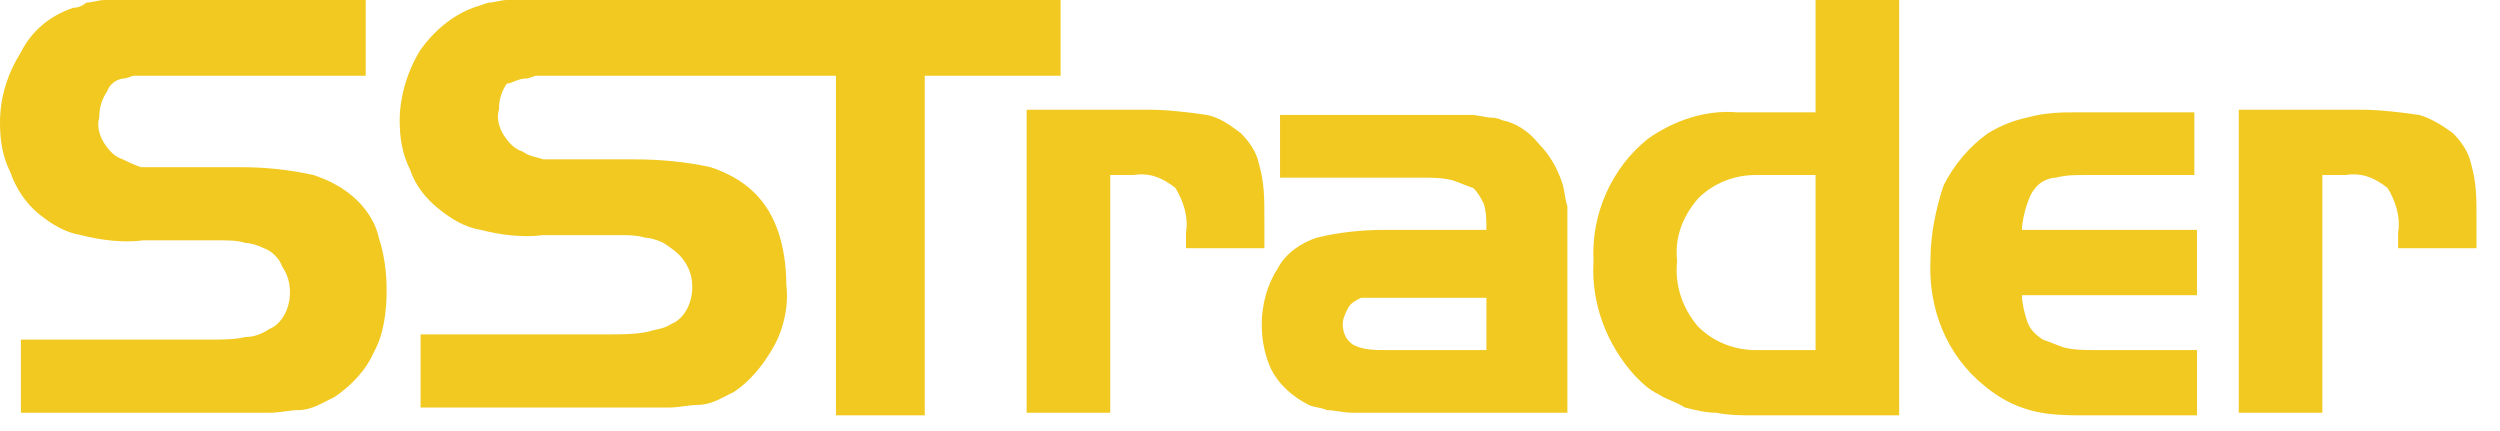 <?xml version="1.0" encoding="utf-8"?>
<!-- Generator: Adobe Illustrator 25.2.1, SVG Export Plug-In . SVG Version: 6.00 Build 0)  -->
<svg version="1.1" id="Layer_1" xmlns="http://www.w3.org/2000/svg" xmlns:xlink="http://www.w3.org/1999/xlink" x="0px" y="0px"
	 viewBox="0 0 95.7 16.5" style="enable-background:new 0 0 95.7 16.5;" xml:space="preserve">
<style type="text/css">
	.st0{fill:#F1C920;}
</style>
<path class="st0" d="M40.6,0H20.3c-0.4,0-0.6,0-0.9,0c-0.2,0-0.5,0.1-0.7,0.1l-0.6,0.2c-0.8,0.3-1.5,0.9-2,1.6
	c-0.5,0.8-0.8,1.8-0.8,2.7c0,0.7,0.1,1.3,0.4,1.9c0.2,0.6,0.6,1.1,1.1,1.5c0.5,0.4,1,0.7,1.6,0.8c0.8,0.2,1.6,0.3,2.4,0.2h2.9
	c0.3,0,0.7,0,1,0.1c0.2,0,0.5,0.1,0.7,0.2c0.3,0.2,0.6,0.4,0.8,0.7c0.2,0.3,0.3,0.6,0.3,1c0,0.6-0.3,1.2-0.8,1.4
	c-0.3,0.2-0.6,0.2-0.9,0.3c-0.5,0.1-1,0.1-1.5,0.1h-7.2v2.8h8c0.6,0,1.1,0,1.5,0s0.8-0.1,1.1-0.1c0.3,0,0.6-0.1,0.8-0.2
	c0.2-0.1,0.4-0.2,0.6-0.3c0.6-0.4,1.1-1,1.5-1.7c0.4-0.7,0.6-1.6,0.5-2.4c0-0.7-0.1-1.4-0.3-2c-0.2-0.6-0.5-1.1-0.9-1.5
	c-0.5-0.5-1.1-0.8-1.7-1c-0.9-0.2-1.9-0.3-2.9-0.3H22c-0.4,0-0.8,0-1.2,0c-0.3-0.1-0.5-0.1-0.8-0.3c-0.3-0.1-0.5-0.3-0.7-0.6
	c-0.2-0.3-0.3-0.7-0.2-1c0-0.4,0.1-0.7,0.3-1C19.6,3.2,19.8,3,20.2,3l0.3-0.1h0.4h0.5H32v13h3.4v-13h5.2V0z"/>
<path class="st0" d="M48.4,9.5V8.3c0-0.7,0-1.3-0.2-2c-0.1-0.5-0.4-0.9-0.7-1.2c-0.4-0.3-0.8-0.6-1.3-0.7c-0.7-0.1-1.5-0.2-2.2-0.2
	h-4.7v11.6h3.2V6.7h0.9c0.6-0.1,1.1,0.1,1.6,0.5c0.3,0.5,0.5,1.1,0.4,1.7v0.6H48.4z"/>
<path class="st0" d="M59.8,7c-0.2-0.6-0.5-1.1-0.9-1.5C58.5,5,58,4.7,57.5,4.6c-0.2-0.1-0.4-0.1-0.5-0.1l-0.6-0.1h-0.8h-1.2H49v2.4
	h5.4c0.4,0,0.8,0,1.2,0.1c0.3,0.1,0.5,0.2,0.8,0.3c0.2,0.2,0.3,0.4,0.4,0.6c0.1,0.3,0.1,0.7,0.1,1h-3.9c-0.9,0-1.8,0.1-2.6,0.3
	c-0.6,0.2-1.2,0.6-1.5,1.2c-0.4,0.6-0.6,1.4-0.6,2.1c0,0.6,0.1,1.1,0.3,1.6c0.3,0.7,0.9,1.2,1.5,1.5c0.2,0.1,0.5,0.1,0.7,0.2
	c0.3,0,0.6,0.1,1,0.1s0.9,0,1.5,0H60V9.3c0-0.6,0-1.1,0-1.4C59.9,7.6,59.9,7.3,59.8,7z M56.8,13.4h-3.7c-0.5,0-0.9,0-1.3-0.2
	c-0.3-0.2-0.4-0.5-0.4-0.8c0-0.2,0.1-0.4,0.2-0.6c0.1-0.2,0.3-0.3,0.5-0.4h0.2h0.2h4.4V13.4z"/>
<path class="st0" d="M69.5,4.3h-3c-1.2-0.1-2.4,0.3-3.4,1C61.7,6.4,60.9,8.2,61,10c-0.1,1.6,0.5,3.2,1.6,4.4
	c0.3,0.3,0.5,0.5,0.9,0.7c0.3,0.2,0.7,0.3,1,0.5c0.4,0.1,0.8,0.2,1.2,0.2c0.5,0.1,1,0.1,1.5,0.1h5.5V0h-3.2V4.3z M69.5,13.4h-2.3
	c-0.8,0-1.6-0.3-2.2-0.9c-0.6-0.7-0.9-1.6-0.8-2.5c-0.1-0.9,0.2-1.7,0.8-2.4c0.6-0.6,1.4-0.9,2.2-0.9h2.3V13.4z"/>
<path class="st0" d="M77.6,4.5c-0.5,0.1-1,0.3-1.5,0.6c-0.7,0.5-1.3,1.2-1.7,2C74.1,8,73.9,9,73.9,9.9c-0.1,1.9,0.6,3.7,2.1,4.9
	c0.5,0.4,1,0.7,1.7,0.9c0.7,0.2,1.5,0.2,2.2,0.2h4.2v-2.5h-3.9c-0.4,0-0.8,0-1.2-0.1c-0.3-0.1-0.5-0.2-0.8-0.3
	c-0.3-0.2-0.5-0.4-0.6-0.7c-0.1-0.3-0.2-0.7-0.2-1h6.7V8.8h-6.7c0-0.3,0.1-0.7,0.2-1c0.1-0.3,0.2-0.5,0.4-0.7
	c0.2-0.2,0.5-0.3,0.7-0.3c0.4-0.1,0.7-0.1,1.1-0.1h4.2V4.3h-4.5C79,4.3,78.3,4.3,77.6,4.5z"/>
<path class="st0" d="M94.8,9.5V8.3c0-0.7,0-1.3-0.2-2c-0.1-0.5-0.4-0.9-0.7-1.2c-0.4-0.3-0.9-0.6-1.3-0.7c-0.7-0.1-1.5-0.2-2.2-0.2
	h-4.7v11.6h3.2V6.7h0.9c0.6-0.1,1.1,0.1,1.6,0.5c0.3,0.5,0.5,1.1,0.4,1.7v0.6H94.8z"/>
<path class="st0" d="M13.7,7.7c-0.5-0.5-1.1-0.8-1.7-1c-0.9-0.2-1.8-0.3-2.8-0.3H6.6c-0.4,0-0.8,0-1.2,0C5.1,6.3,4.9,6.2,4.7,6.1
	C4.4,6,4.2,5.8,4,5.5c-0.2-0.3-0.3-0.7-0.2-1c0-0.4,0.1-0.7,0.3-1C4.2,3.2,4.5,3,4.8,3l0.3-0.1h0.4h0.5h8V0H5C4.6,0,4.3,0,4,0
	c-0.2,0-0.5,0.1-0.7,0.1C3.2,0.2,3,0.3,2.8,0.3C1.9,0.6,1.2,1.2,0.8,2C0.3,2.8,0,3.7,0,4.7C0,5.4,0.1,6,0.4,6.6
	C0.6,7.2,1,7.8,1.5,8.2c0.5,0.4,1,0.7,1.6,0.8c0.8,0.2,1.6,0.3,2.4,0.2h2.9c0.3,0,0.7,0,1,0.1c0.2,0,0.5,0.1,0.7,0.2
	c0.3,0.1,0.6,0.4,0.7,0.7c0.2,0.3,0.3,0.6,0.3,1c0,0.6-0.3,1.2-0.8,1.4c-0.3,0.2-0.6,0.3-0.9,0.3C9,13,8.5,13,8,13H0.8v2.8h8
	c0.6,0,1.1,0,1.5,0s0.8-0.1,1.1-0.1c0.3,0,0.6-0.1,0.8-0.2c0.2-0.1,0.4-0.2,0.6-0.3c0.6-0.4,1.2-1,1.5-1.7c0.4-0.7,0.5-1.6,0.5-2.4
	c0-0.7-0.1-1.4-0.3-2C14.4,8.6,14.1,8.1,13.7,7.7z"/>
</svg>
